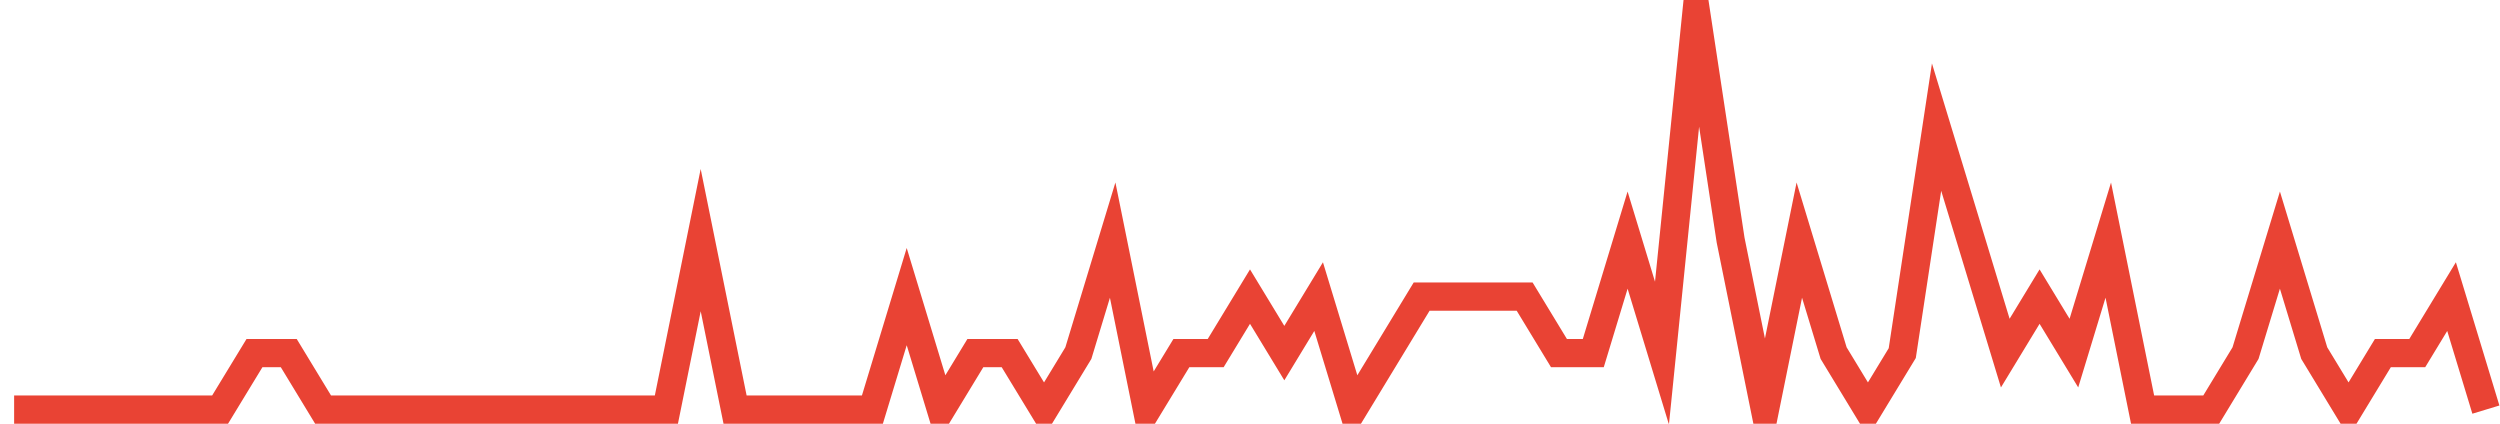 <?xml version="1.0" encoding="UTF-8"?>
<svg xmlns="http://www.w3.org/2000/svg" xmlns:xlink="http://www.w3.org/1999/xlink" width="177pt" height="30pt" viewBox="0 0 177 30" version="1.1">
<g id="surface23017921">
<path style="fill:none;stroke-width:2;stroke-linecap:butt;stroke-linejoin:miter;stroke:rgb(91.373%,26.275%,20.392%);stroke-opacity:1;stroke-miterlimit:10;" d="M 1 29 L 15.582 29 L 18.016 25 L 20.445 25 L 22.875 29 L 47.18 29 L 49.609 17 L 52.043 29 L 61.766 29 L 64.195 21 L 66.625 29 L 69.055 25 L 71.484 25 L 73.918 29 L 76.348 25 L 78.777 17 L 81.207 29 L 83.641 25 L 86.07 25 L 88.5 21 L 90.93 25 L 93.359 21 L 95.793 29 L 100.652 21 L 107.945 21 L 110.375 25 L 112.805 25 L 115.234 17 L 117.668 25 L 120.098 1 L 122.527 17 L 124.957 29 L 127.391 17 L 129.82 25 L 132.25 29 L 134.68 25 L 137.109 9 L 139.543 17 L 141.973 25 L 144.402 21 L 146.832 25 L 149.266 17 L 151.695 29 L 156.555 29 L 158.984 25 L 161.418 17 L 163.848 25 L 166.277 29 L 168.707 25 L 171.141 25 L 173.57 21 L 176 29 "/>
</g>
</svg>
